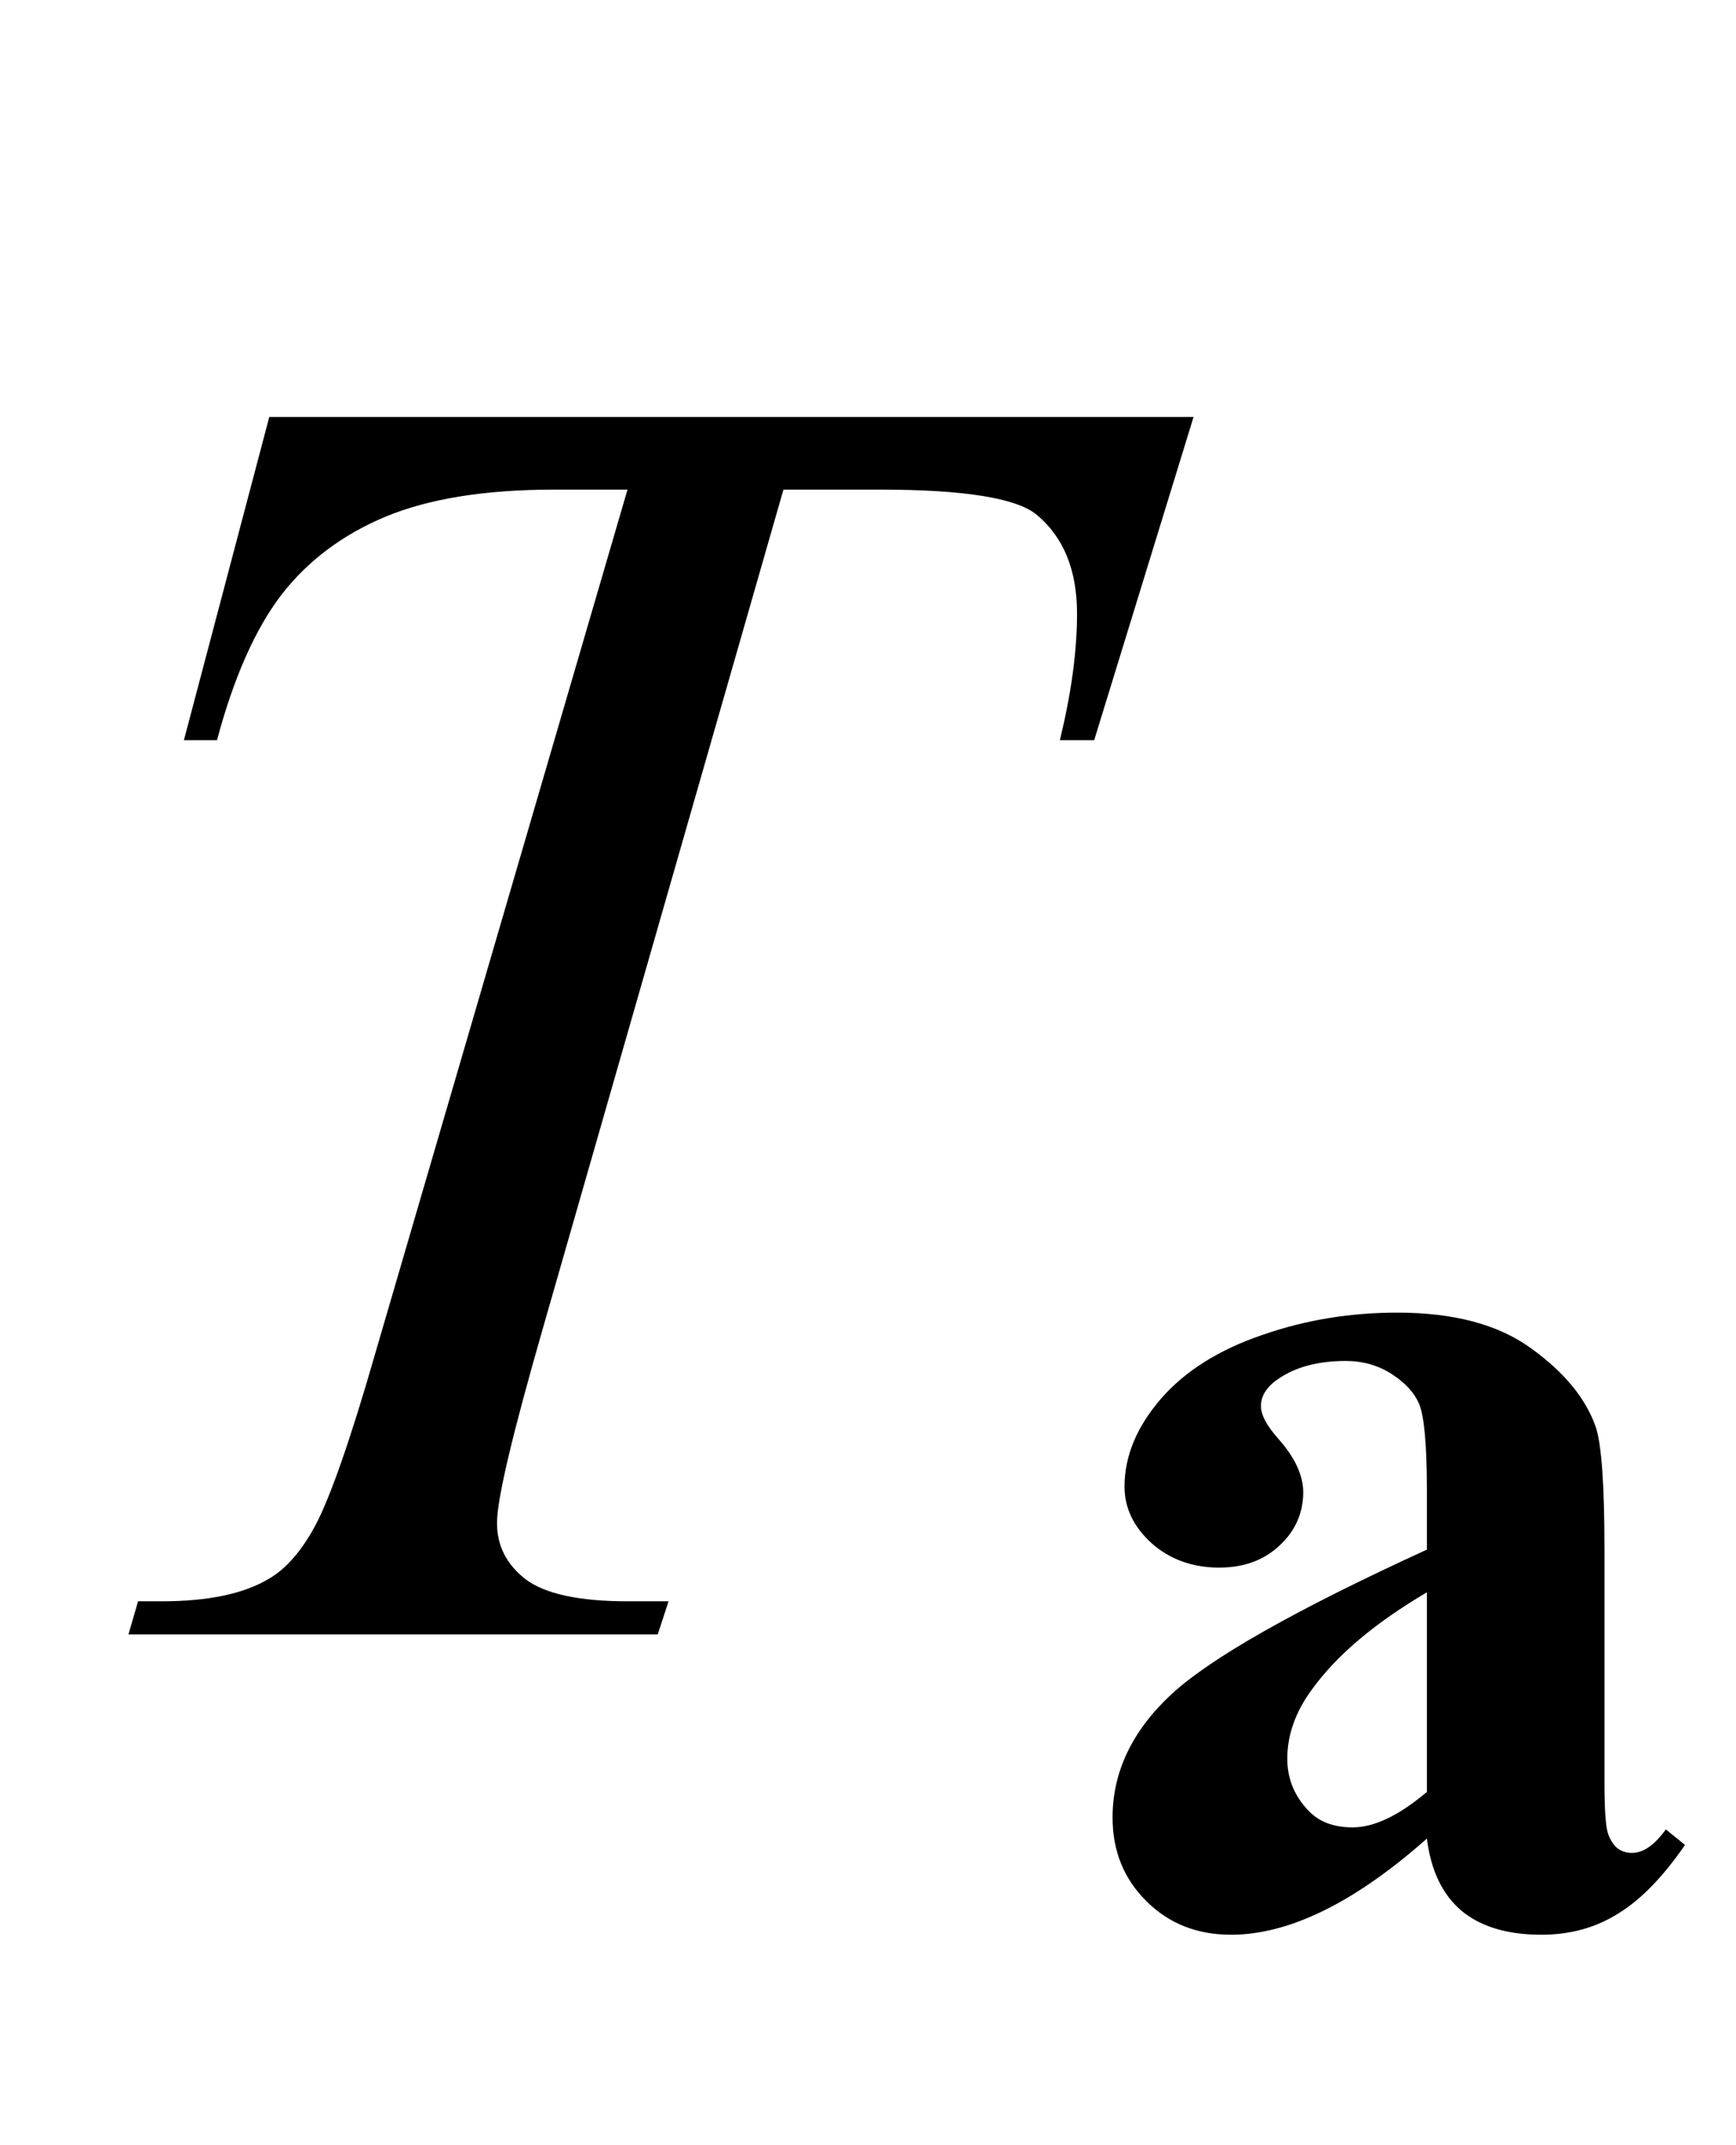<?xml version="1.0" encoding="UTF-8"?>
<svg xmlns="http://www.w3.org/2000/svg" xmlns:xlink="http://www.w3.org/1999/xlink"  viewBox="0 0 17 21" version="1.1">
<defs>
<g>
<symbol overflow="visible" id="glyph0-0">
<path style="stroke:none;" d="M 2.496 0 L 2.496 -11.25 L 11.496 -11.25 L 11.496 0 Z M 2.777 -0.281 L 11.215 -0.281 L 11.215 -10.969 L 2.777 -10.969 Z M 2.777 -0.281 "/>
</symbol>
<symbol overflow="visible" id="glyph0-1">
<path style="stroke:none;" d="M 2.637 -11.918 L 11.688 -11.918 L 10.715 -8.754 L 10.379 -8.754 C 10.492 -9.219 10.547 -9.629 10.547 -9.992 C 10.547 -10.422 10.414 -10.742 10.152 -10.961 C 9.953 -11.125 9.438 -11.207 8.613 -11.207 L 7.672 -11.207 L 5.316 -2.996 C 5.02 -1.965 4.867 -1.328 4.867 -1.09 C 4.867 -0.867 4.961 -0.684 5.148 -0.539 C 5.336 -0.398 5.668 -0.324 6.145 -0.324 L 6.547 -0.324 L 6.441 0 L 1.258 0 L 1.352 -0.324 L 1.582 -0.324 C 2.039 -0.324 2.391 -0.398 2.637 -0.547 C 2.805 -0.645 2.961 -0.824 3.098 -1.086 C 3.234 -1.348 3.43 -1.898 3.672 -2.742 L 6.145 -11.207 L 5.43 -11.207 C 4.746 -11.207 4.195 -11.117 3.773 -10.941 C 3.355 -10.766 3.016 -10.512 2.758 -10.18 C 2.5 -9.844 2.289 -9.367 2.125 -8.754 L 1.801 -8.754 Z M 2.637 -11.918 "/>
</symbol>
<symbol overflow="visible" id="glyph1-0">
<path style="stroke:none;" d="M 1.773 0 L 1.773 -7.988 L 8.164 -7.988 L 8.164 0 Z M 1.973 -0.199 L 7.961 -0.199 L 7.961 -7.789 L 1.973 -7.789 Z M 1.973 -0.199 "/>
</symbol>
<symbol overflow="visible" id="glyph1-1">
<path style="stroke:none;" d="M 3.652 -0.859 C 2.941 -0.23 2.301 0.082 1.734 0.082 C 1.402 0.082 1.125 -0.027 0.906 -0.246 C 0.684 -0.465 0.574 -0.738 0.574 -1.066 C 0.574 -1.512 0.766 -1.914 1.148 -2.27 C 1.531 -2.625 2.363 -3.098 3.652 -3.688 L 3.652 -4.273 C 3.652 -4.715 3.625 -4.992 3.578 -5.109 C 3.531 -5.223 3.441 -5.32 3.309 -5.406 C 3.176 -5.492 3.023 -5.535 2.859 -5.535 C 2.59 -5.535 2.363 -5.477 2.191 -5.355 C 2.082 -5.281 2.027 -5.191 2.027 -5.094 C 2.027 -5.004 2.086 -4.898 2.203 -4.766 C 2.359 -4.59 2.441 -4.414 2.441 -4.25 C 2.441 -4.047 2.363 -3.871 2.211 -3.73 C 2.059 -3.586 1.863 -3.512 1.617 -3.512 C 1.355 -3.512 1.133 -3.594 0.957 -3.75 C 0.781 -3.91 0.691 -4.094 0.691 -4.305 C 0.691 -4.605 0.812 -4.891 1.047 -5.164 C 1.285 -5.438 1.617 -5.645 2.039 -5.789 C 2.465 -5.938 2.906 -6.008 3.363 -6.008 C 3.918 -6.008 4.355 -5.891 4.676 -5.656 C 5 -5.422 5.207 -5.168 5.305 -4.891 C 5.363 -4.719 5.391 -4.316 5.391 -3.688 L 5.391 -1.422 C 5.391 -1.156 5.402 -0.988 5.422 -0.922 C 5.441 -0.852 5.477 -0.801 5.516 -0.766 C 5.559 -0.734 5.605 -0.719 5.66 -0.719 C 5.77 -0.719 5.879 -0.793 5.992 -0.949 L 6.18 -0.797 C 5.969 -0.492 5.754 -0.266 5.531 -0.129 C 5.309 0.012 5.059 0.082 4.773 0.082 C 4.441 0.082 4.18 0.004 3.992 -0.152 C 3.805 -0.309 3.691 -0.547 3.652 -0.859 Z M 3.652 -1.316 L 3.652 -3.27 C 3.148 -2.973 2.773 -2.66 2.527 -2.32 C 2.363 -2.098 2.285 -1.871 2.285 -1.641 C 2.285 -1.449 2.352 -1.281 2.488 -1.137 C 2.594 -1.023 2.738 -0.969 2.926 -0.969 C 3.133 -0.969 3.375 -1.082 3.652 -1.316 Z M 3.652 -1.316 "/>
</symbol>
</g>
</defs>
<g id="surface456954">
<g style="fill:rgb(0%,0%,0%);fill-opacity:1;">
  <use xlink:href="#glyph0-1" x="0" y="16"/>
</g>
<g style="fill:rgb(0%,0%,0%);fill-opacity:1;">
  <use xlink:href="#glyph1-1" x="10.321" y="18.858"/>
</g>
</g>
</svg>